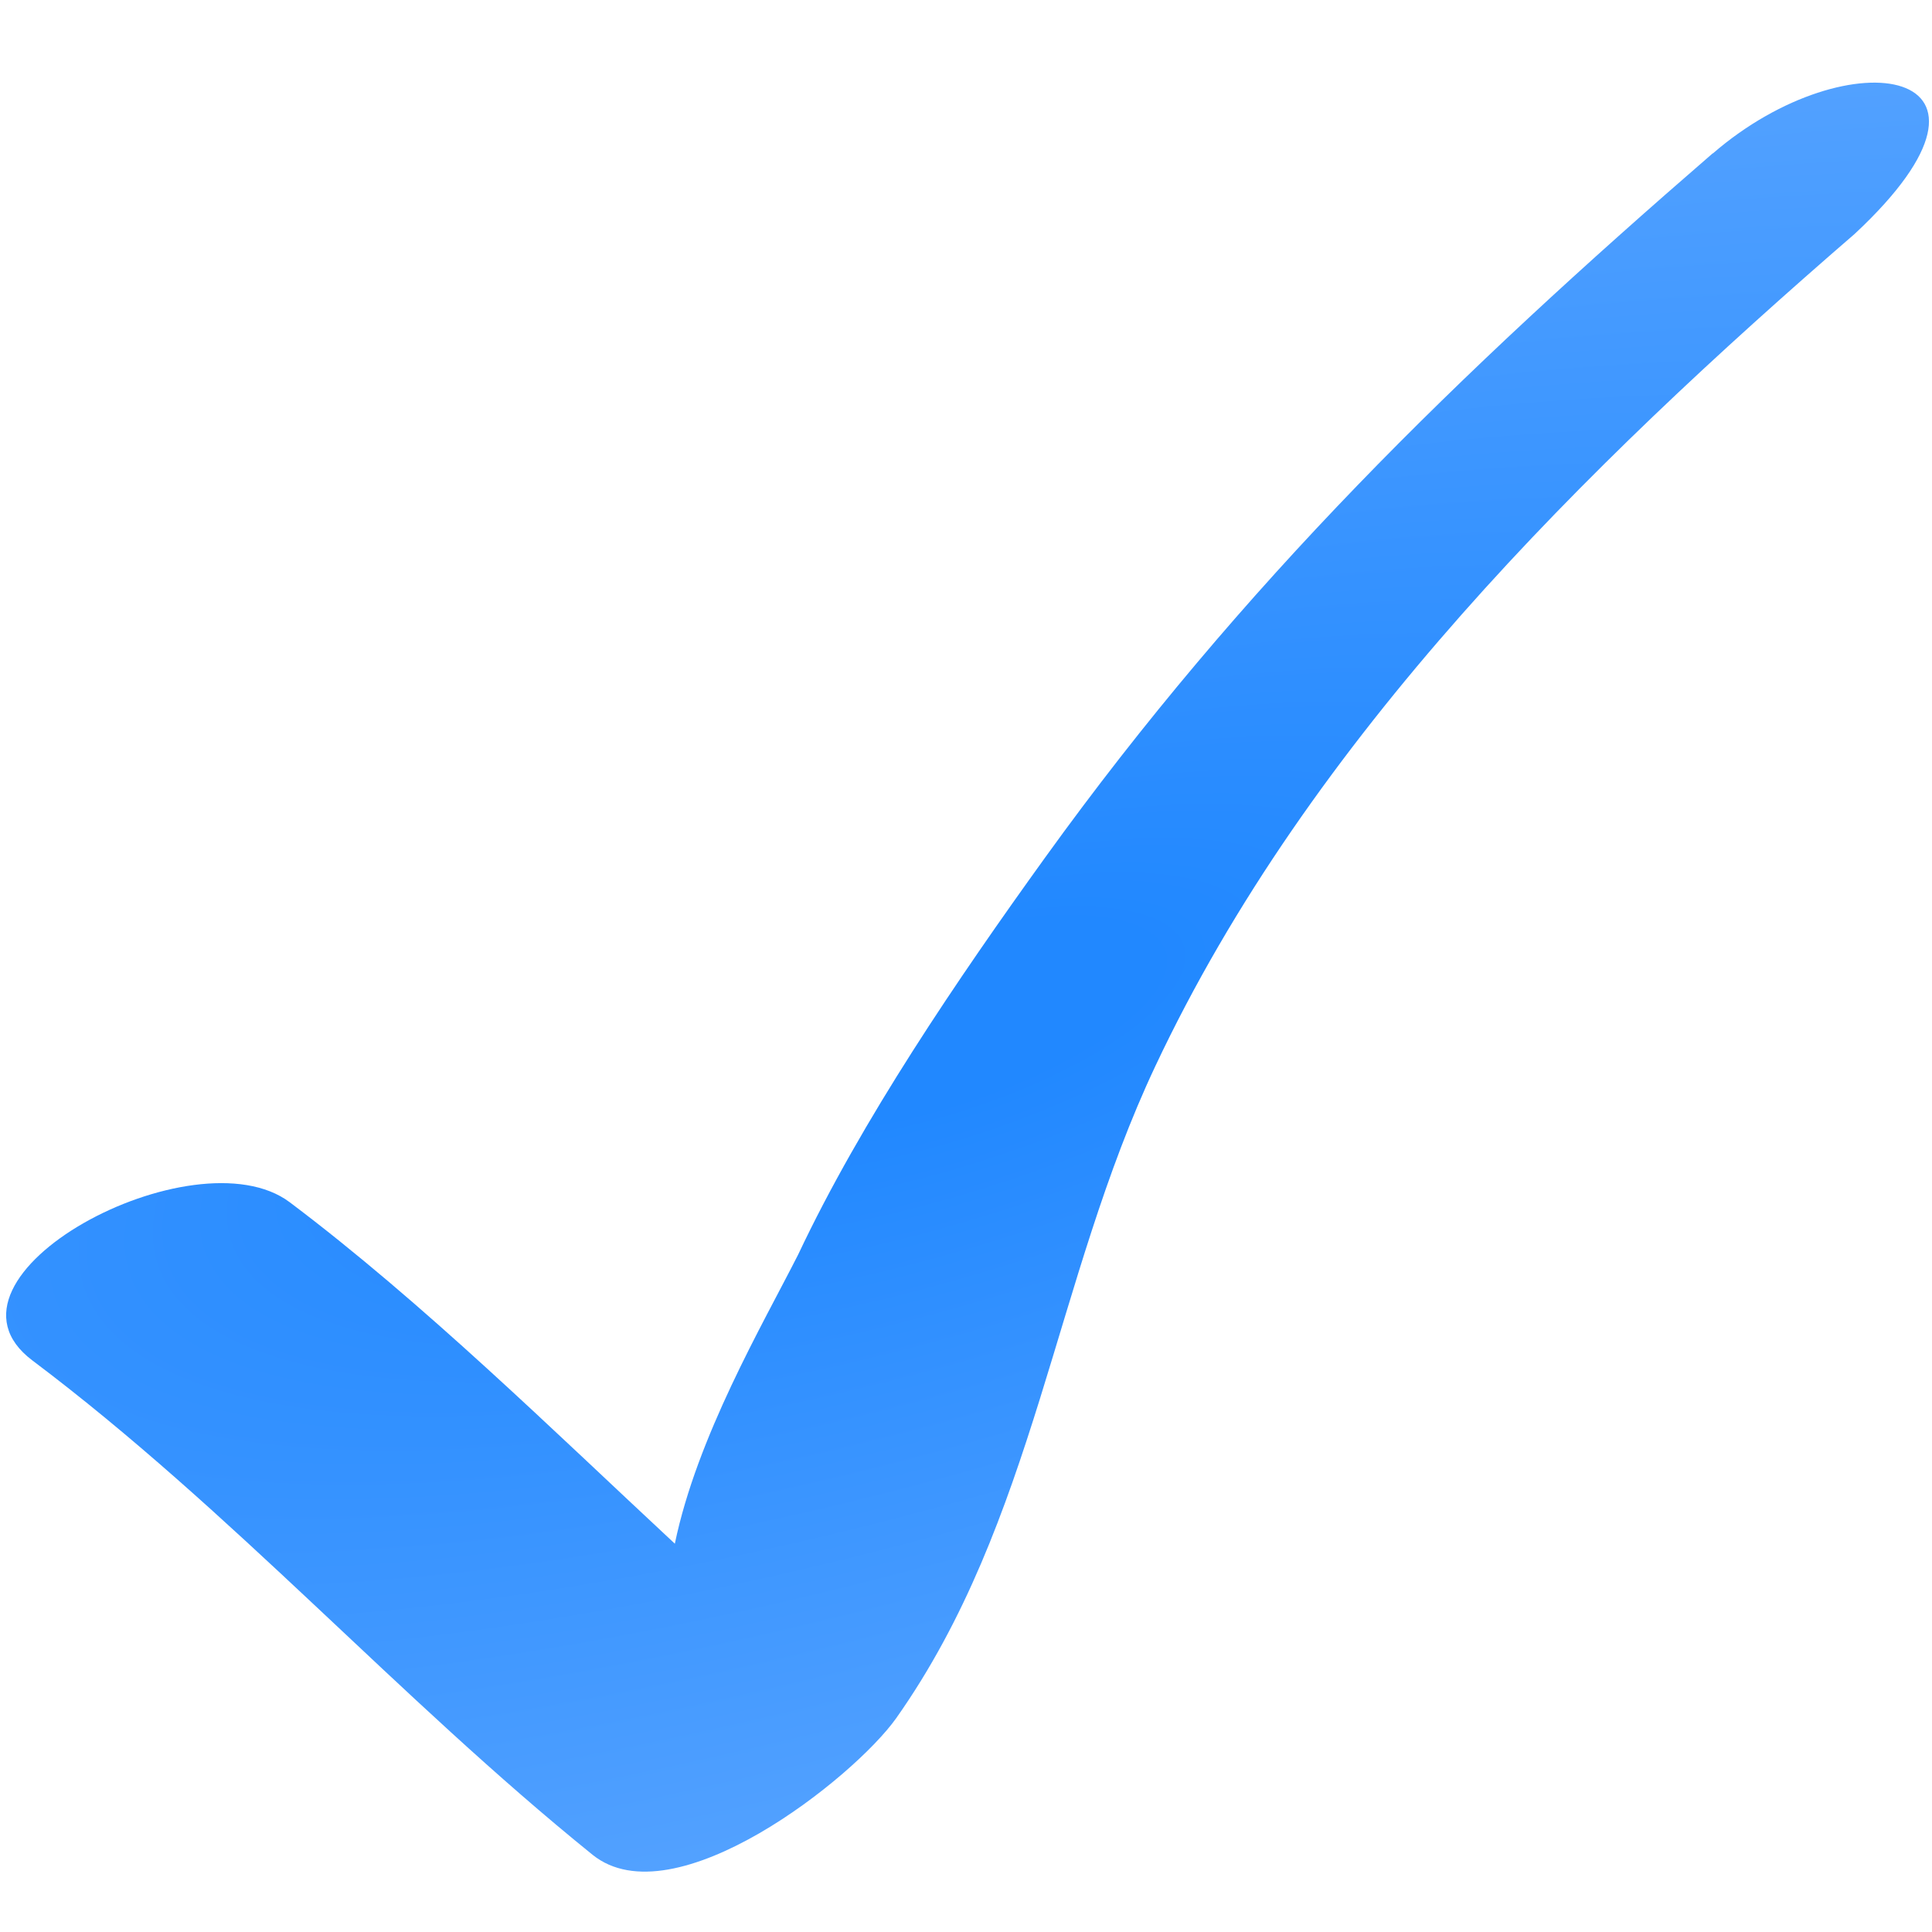 <?xml version="1.0" encoding="UTF-8"?> <svg xmlns="http://www.w3.org/2000/svg" width="64" height="64" viewBox="0 0 64 64" fill="none"> <path d="M56.734 5.081C48.297 12.383 41.159 19.334 34.624 28.403C31.742 32.403 28.537 37.111 26.442 41.556C25.246 43.913 23.09 47.596 22.355 51.137C18.335 47.397 14.017 43.152 9.599 39.827C6.45 37.458 -2.62 42.288 1.072 45.066C7.689 50.043 13.192 56.242 19.628 61.441C22.32 63.613 28.286 58.896 29.688 56.917C34.29 50.397 34.919 42.427 38.273 35.315C43.394 24.438 52.476 15.503 61.443 7.744C67.384 2.203 61.248 1.181 56.743 5.081" fill="url(#paint0_radial_1185_6)"></path> <defs> <radialGradient id="paint0_radial_1185_6" cx="0" cy="0" r="1" gradientUnits="userSpaceOnUse" gradientTransform="translate(30.768 33.949) rotate(72.907) scale(29.347 83.163)"> <stop offset="0.09" stop-color="#2188FF"></stop> <stop offset="1" stop-color="#5CA6FF"></stop> </radialGradient> </defs> </svg> 
